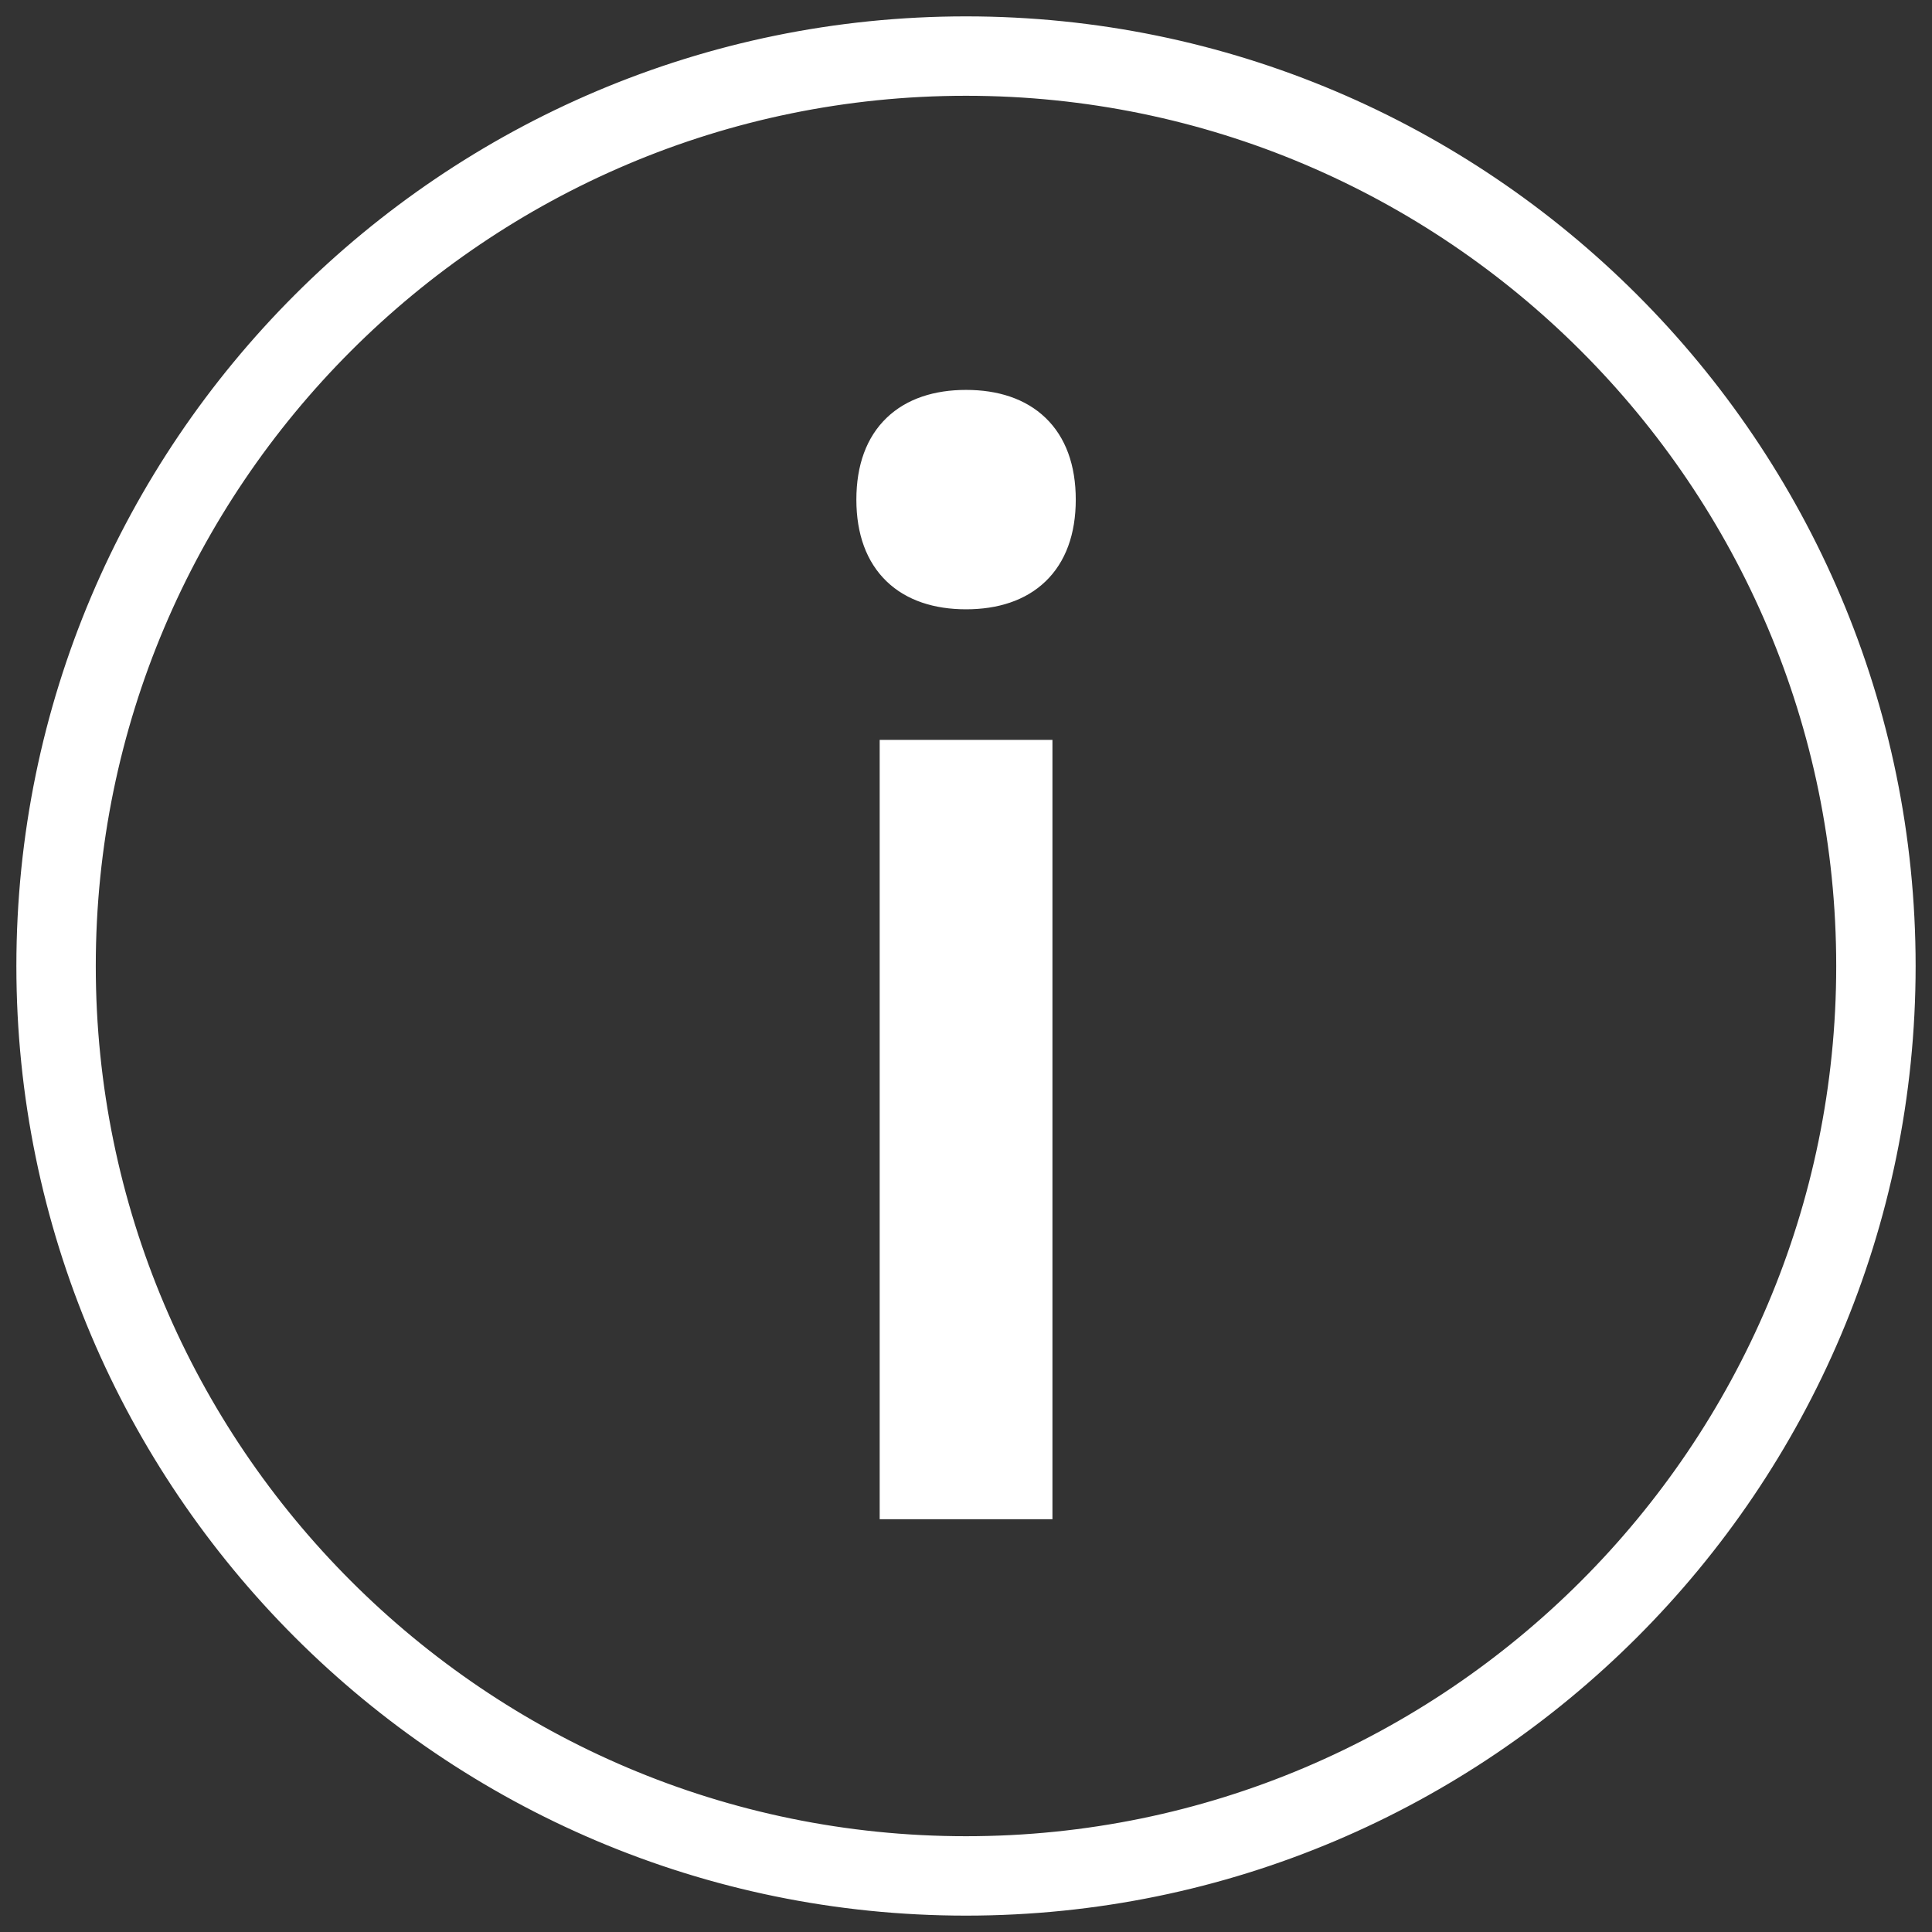 <?xml version="1.0" encoding="UTF-8"?> <svg xmlns="http://www.w3.org/2000/svg" width="59" height="59" viewBox="0 0 59 59" fill="none"><rect x="0" y="0" width="59" height="59" fill="#333333" stroke="none"/><path d="M29.5 0.75C45.353 0.75 58.25 13.647 58.25 29.5C58.25 45.353 45.353 58.25 29.5 58.25C13.647 58.25 0.75 45.353 0.75 29.5C0.75 13.647 13.647 0.75 29.5 0.75ZM29.5 2.675C14.709 2.675 2.675 14.709 2.675 29.5C2.675 44.291 14.709 56.325 29.5 56.325C44.291 56.325 56.325 44.291 56.325 29.5C56.325 14.709 44.291 2.675 29.5 2.675ZM31.89 22.845V46.145H27.114V22.845H31.89ZM29.502 12.157C30.418 12.157 31.201 12.407 31.755 12.94C32.311 13.473 32.602 14.259 32.602 15.258C32.602 16.256 32.311 17.041 31.755 17.575C31.201 18.108 30.418 18.357 29.502 18.357C28.586 18.357 27.804 18.108 27.25 17.575C26.694 17.041 26.402 16.256 26.402 15.258C26.402 14.259 26.694 13.473 27.25 12.94C27.804 12.407 28.586 12.157 29.502 12.157Z" fill="white" stroke="white" stroke-width="0.5"></path></svg> 